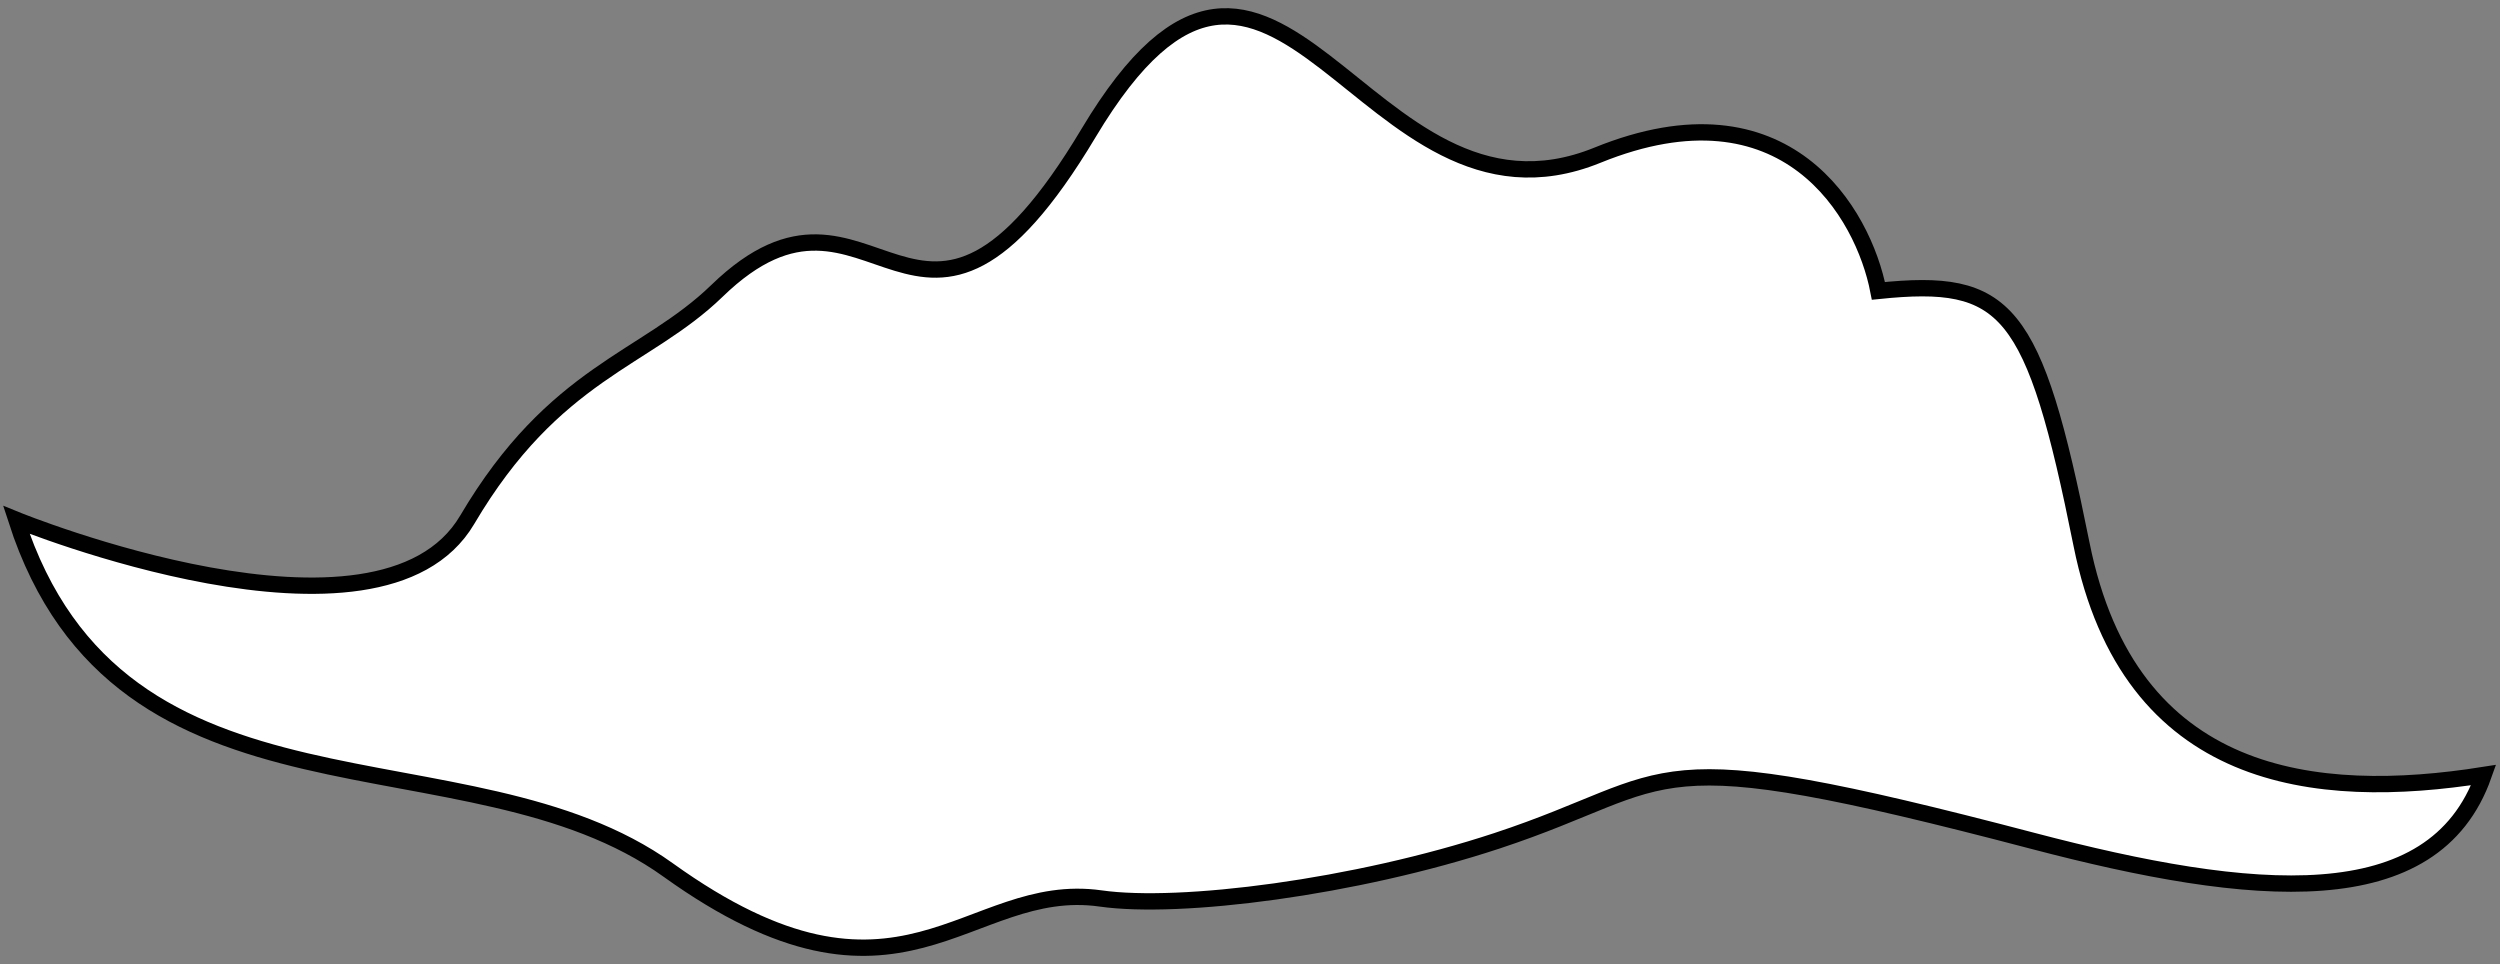 <svg width="153" height="59" viewBox="0 0 153 59" fill="none" xmlns="http://www.w3.org/2000/svg">
<rect x="0" y="0" width="153" height="59" fill="#808080" stroke="none"/>
<path d="M40.894 53.245C28.59 44.409 7.338 51.461 1 31.816C1 31.816 23.243 40.883 28.59 31.816C33.938 22.749 39.498 22.048 43.877 17.802C53.486 8.483 56.068 25.789 66.62 8.141C78.144 -11.134 83.312 15.371 97.764 9.498C109.325 4.799 114.045 13.076 114.959 17.802C122.826 16.992 124.466 18.745 127.393 33.327C130.32 47.909 141.756 49.052 152 47.432C148.951 56.073 137.832 54.987 124.41 51.461C99.969 45.041 103.058 47.683 91.6 51.461C82.925 54.322 72.212 55.677 67.365 54.987C59.133 53.816 55.157 63.487 40.894 53.245Z" fill="white" stroke="black"/>
</svg>

